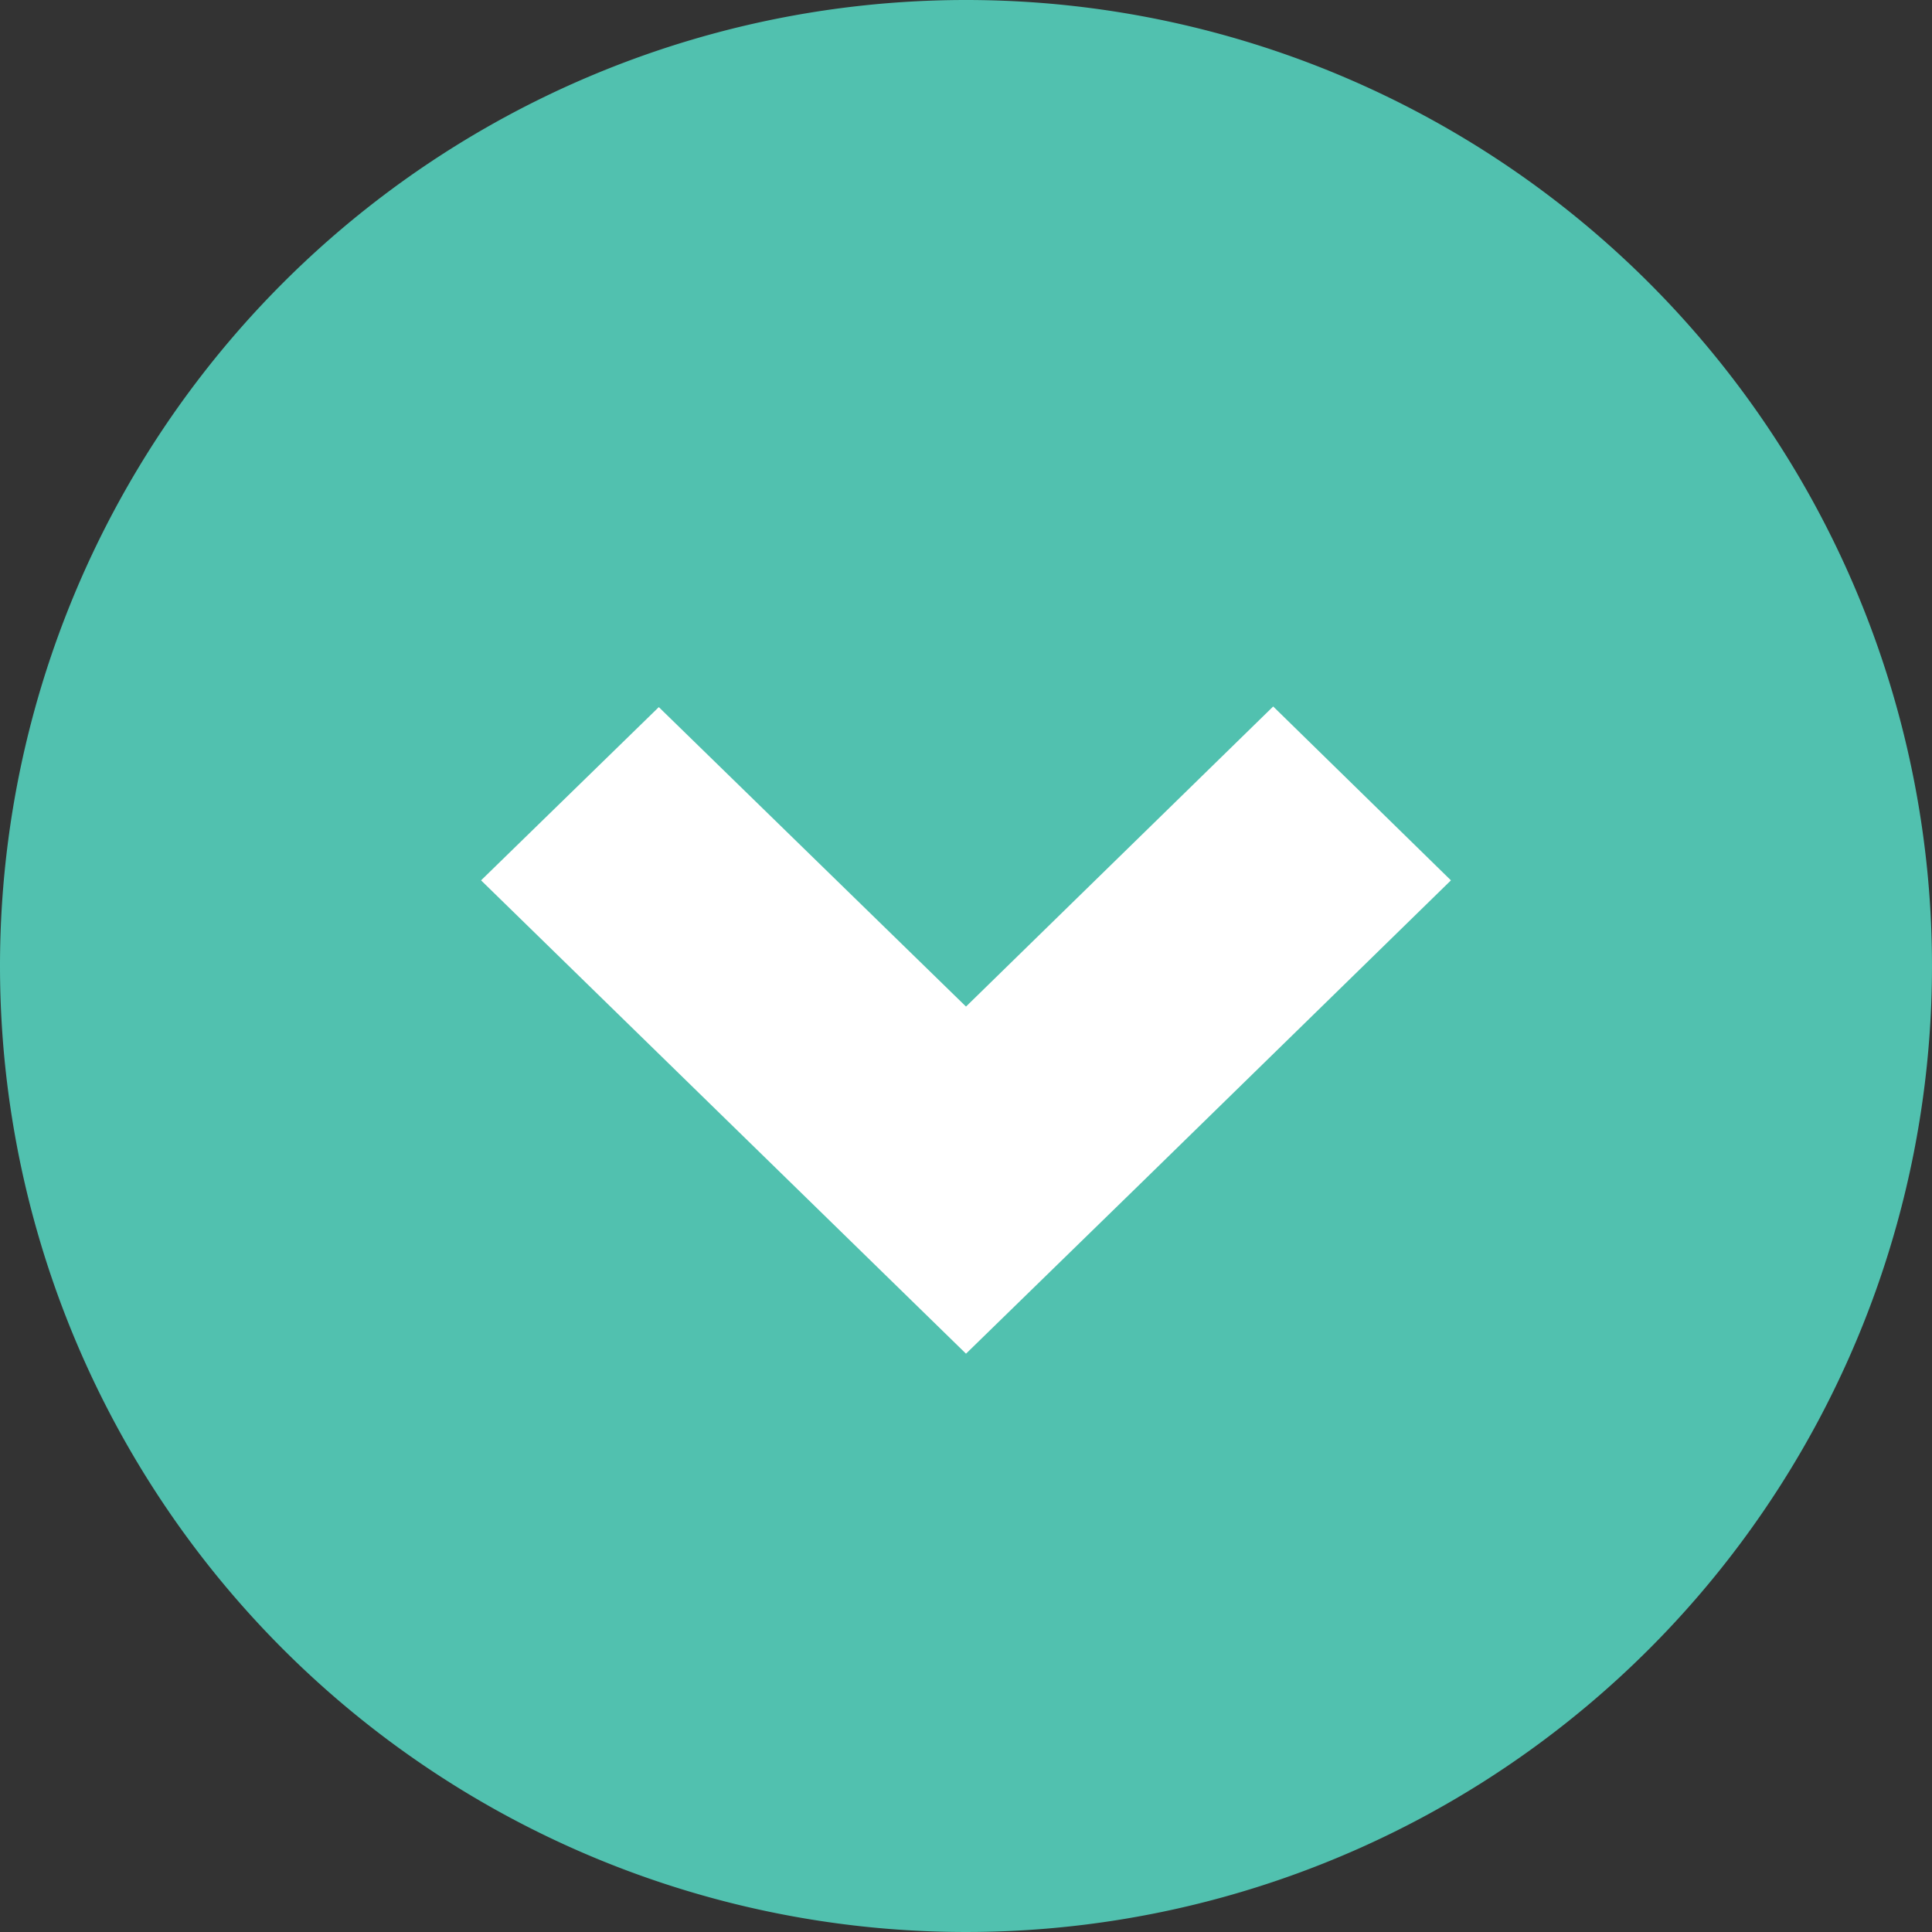 <svg xmlns="http://www.w3.org/2000/svg" viewBox="0 0 30 30"><rect x="0" y="0" width="30" height="30" fill="#333333" stroke="none"/><defs><style>.cls-1{fill:#51c1af;fill-rule:evenodd;}.cls-2{fill:#fff;}</style></defs><title>arrow-circle</title><g id="Layer_2" data-name="Layer 2"><g id="Layer_1-2" data-name="Layer 1"><path class="cls-1" d="M15,0A15,15,0,1,1,0,15,15,15,0,0,1,15,0Z"/><polygon class="cls-2" points="22.53 13.67 19.77 10.97 15 15.63 10.23 10.98 7.47 13.67 15 21.02 17.76 18.33 17.76 18.33 22.53 13.67"/></g></g></svg>